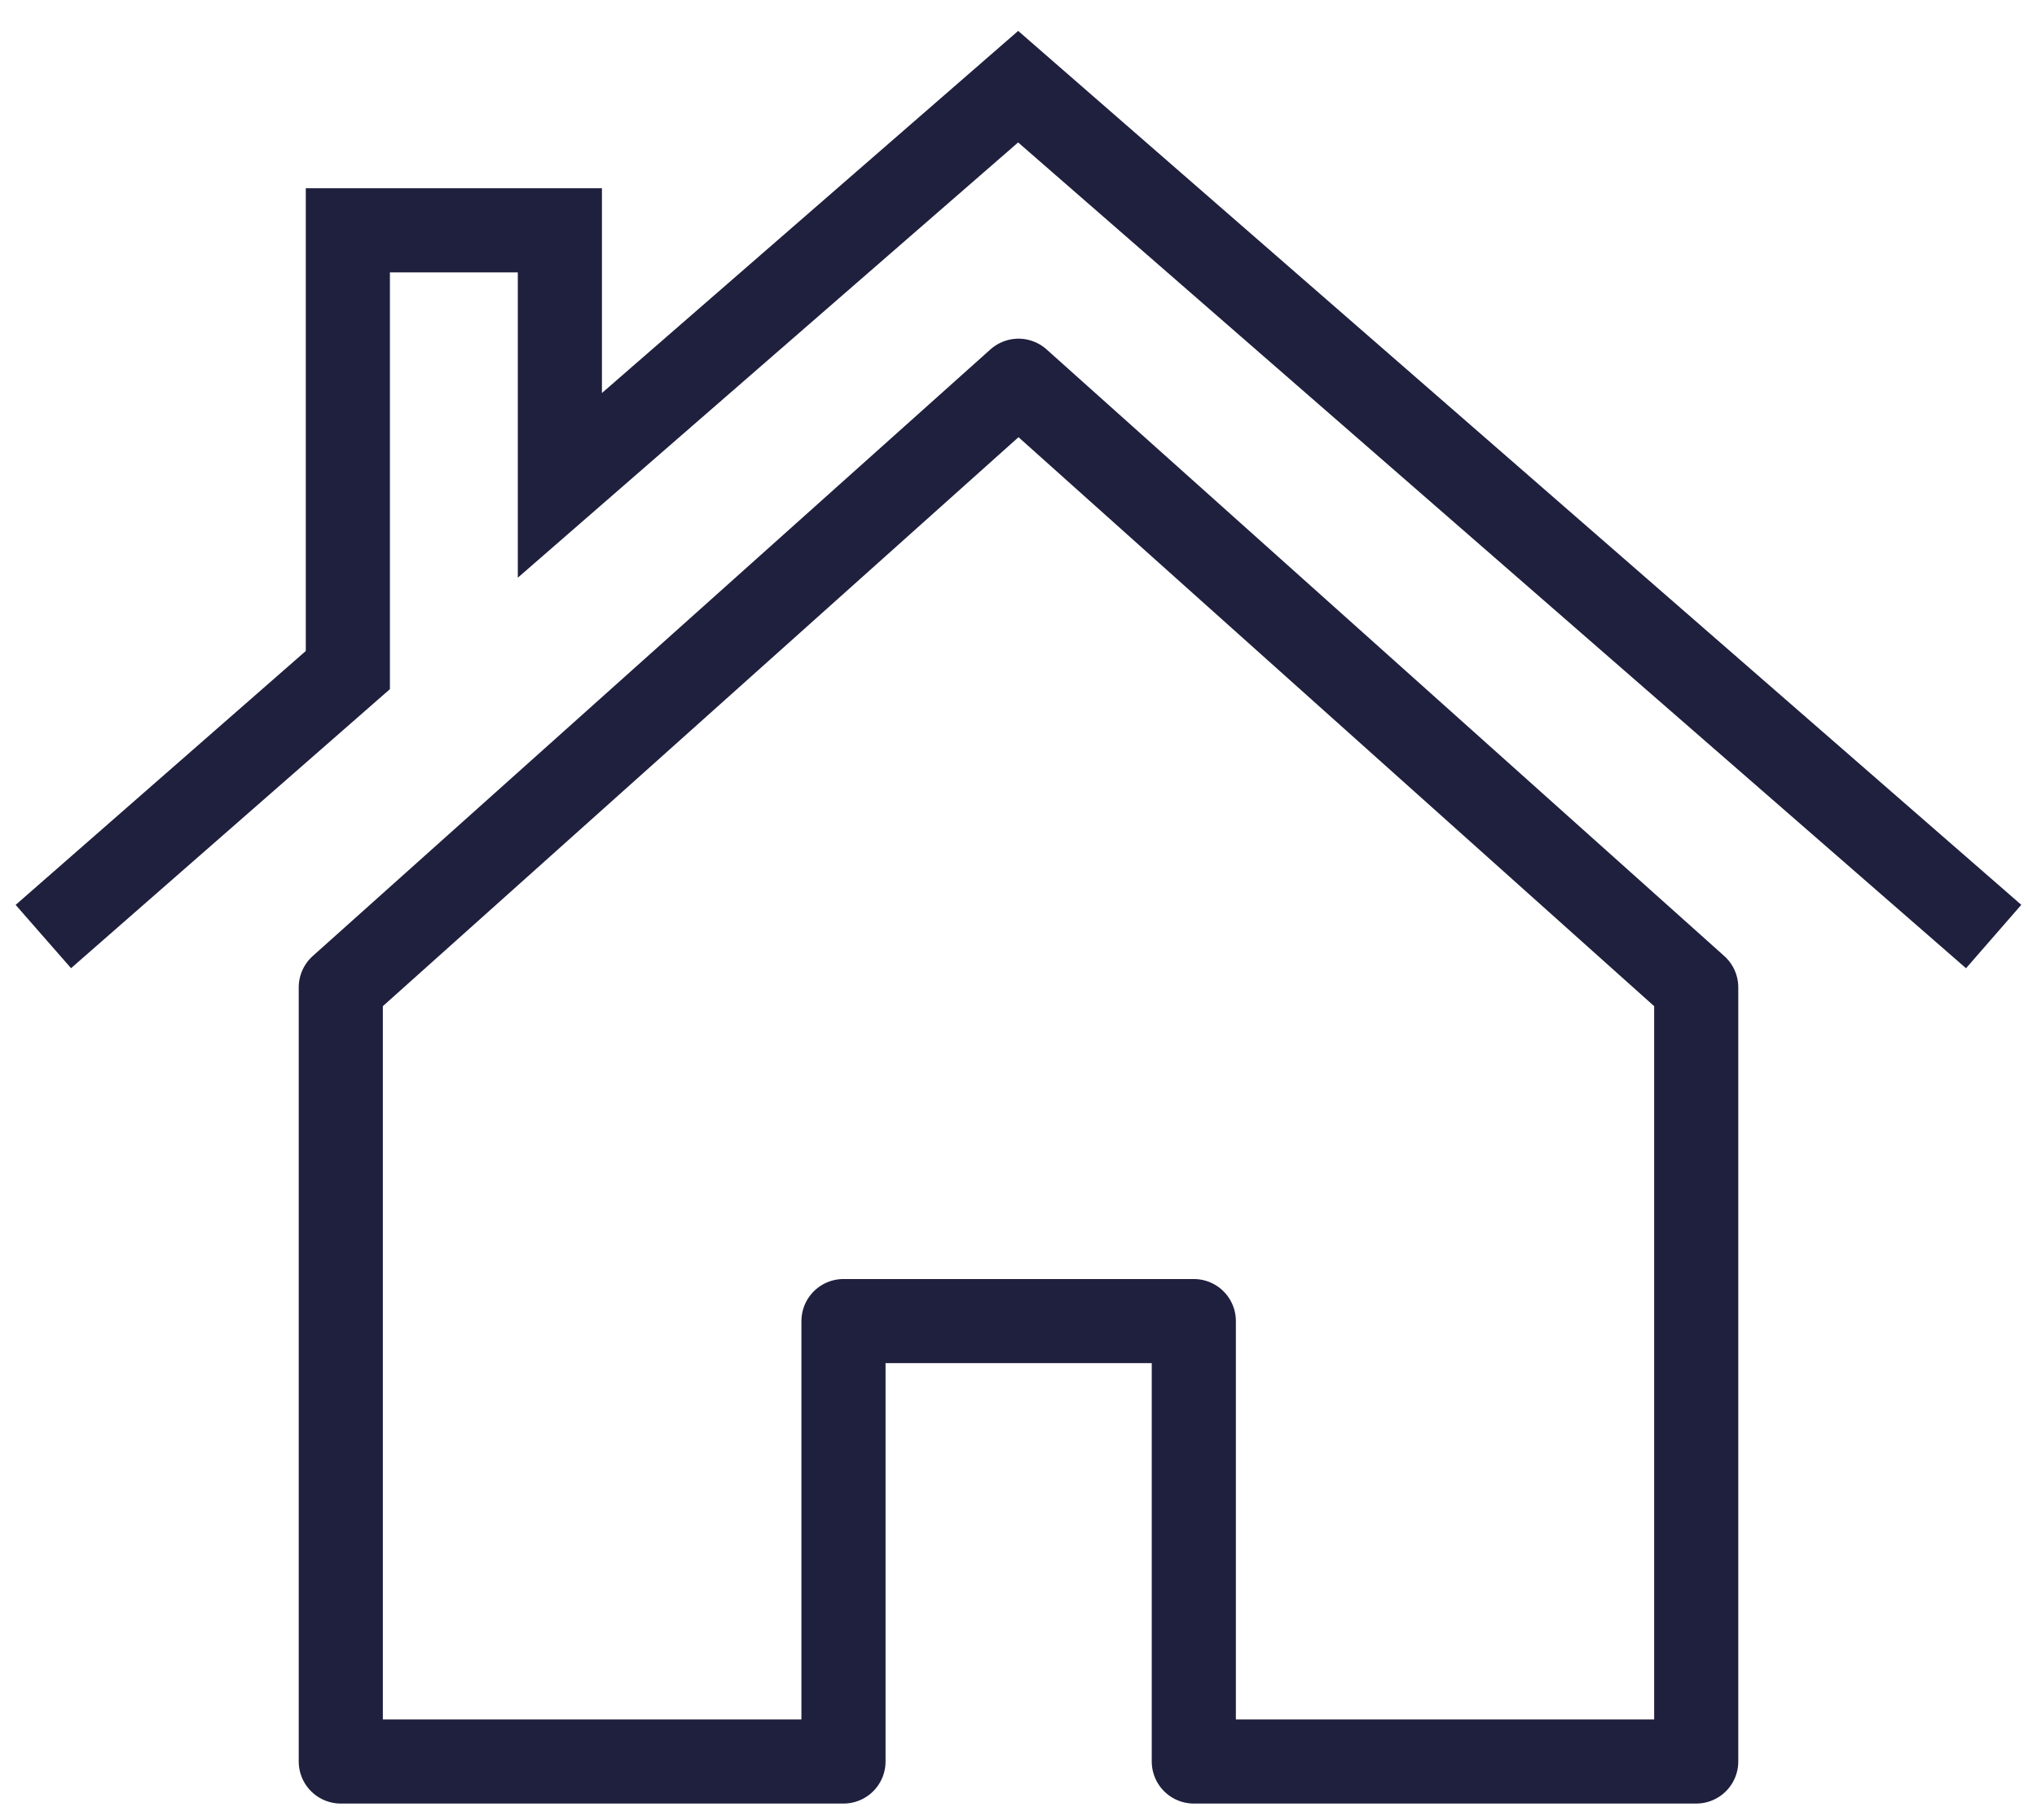 <svg width="47" height="42" viewBox="0 0 47 42" fill="none" xmlns="http://www.w3.org/2000/svg">
<path d="M23.5 8.786L7.863 22.785V40.649H19.462V30.486H27.545V40.649H39.137V22.785L23.5 8.786Z" stroke="#1F1F3E" stroke-width="1.941" stroke-linejoin="round"/>
<path d="M46 21.612L23.492 2L12.918 11.2V5.315H8.026V15.463L1 21.612" stroke="#1F1F3E" stroke-width="1.941" stroke-miterlimit="10"/>
</svg>
